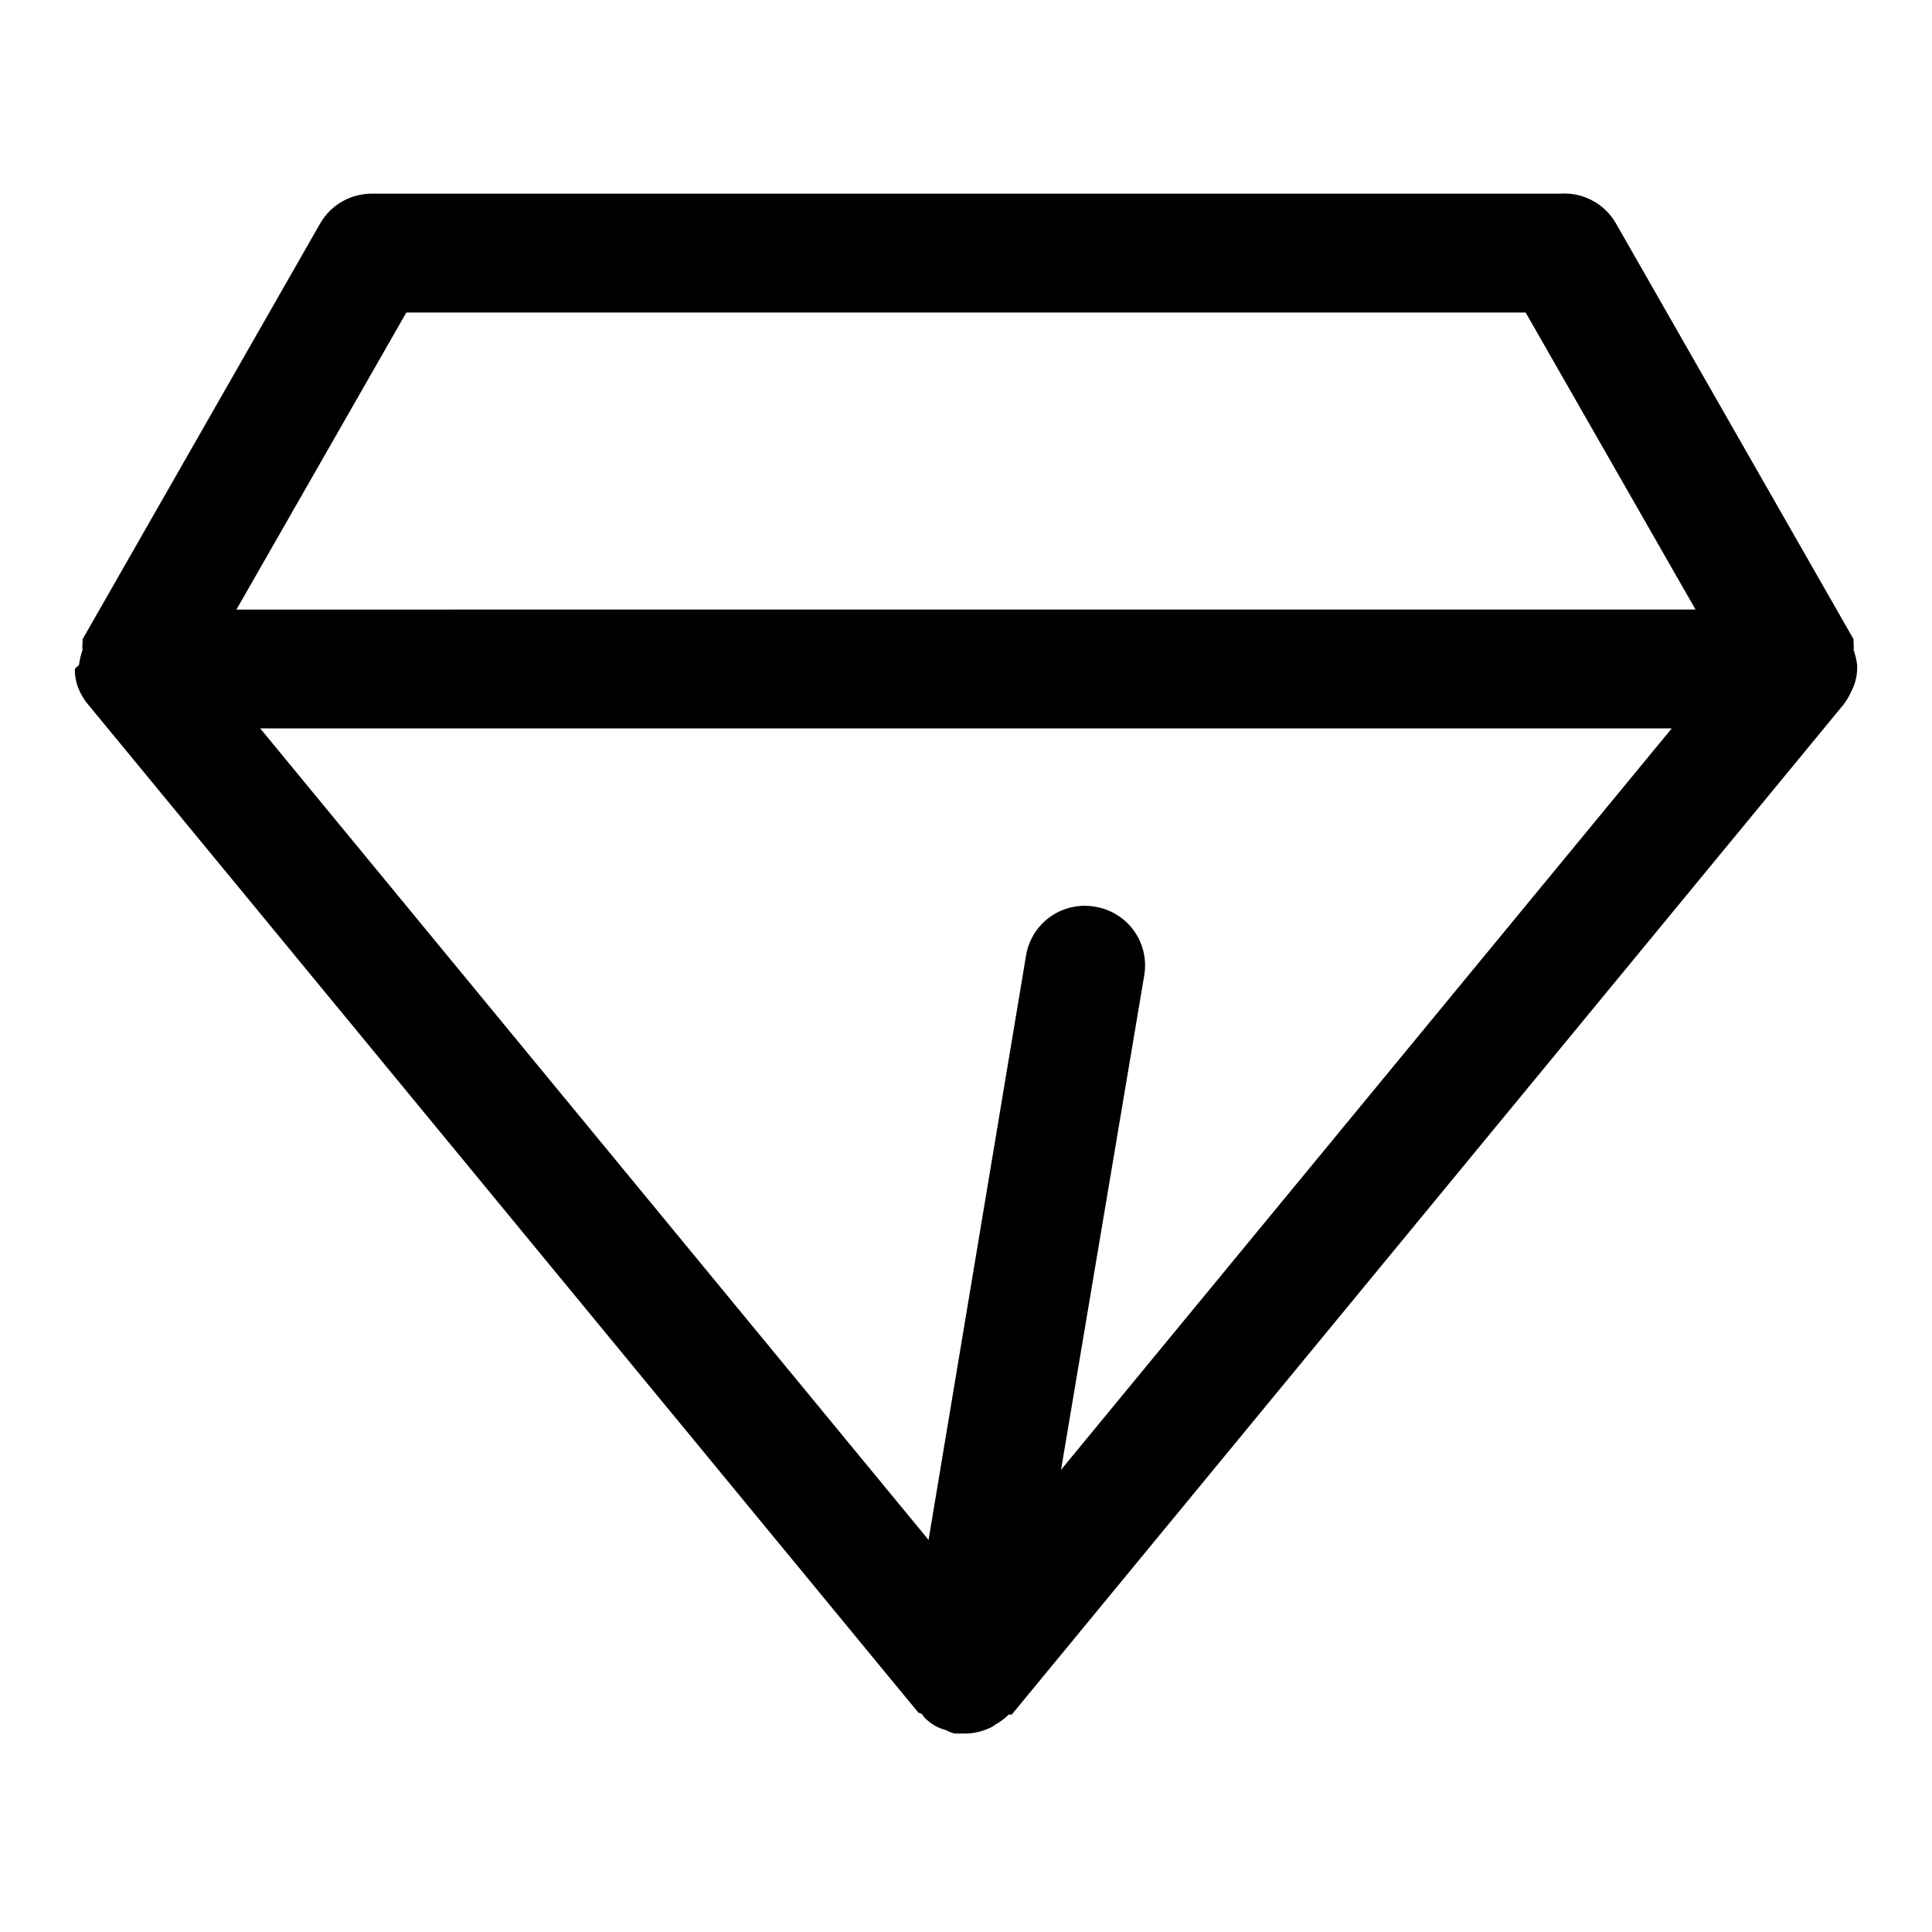 <?xml version="1.0" encoding="UTF-8"?>
<!-- Uploaded to: ICON Repo, www.svgrepo.com, Generator: ICON Repo Mixer Tools -->
<svg fill="#000000" width="800px" height="800px" version="1.1" viewBox="144 144 512 512" xmlns="http://www.w3.org/2000/svg">
 <path d="m636.16 321.28v-1.102c-0.168-1.344-0.484-2.664-0.945-3.938 0.09-0.57 0.09-1.156 0-1.73v-1.102l-62.977-110.21c-1.477-2.574-3.648-4.68-6.266-6.07-2.617-1.395-5.574-2.019-8.535-1.805h-314.88c-2.773-0.008-5.504 0.715-7.906 2.094-2.406 1.383-4.406 3.379-5.793 5.781l-62.977 110.21v1.102c-0.086 0.574-0.086 1.16 0 1.73-0.461 1.273-0.777 2.594-0.941 3.938l-1.105 1.102c-0.031 1.895 0.348 3.773 1.105 5.512 0.531 1.238 1.219 2.402 2.047 3.465l220.42 267.65s0.945 0 1.418 1.102h-0.004c0.961 1.012 2.078 1.859 3.305 2.519 0.805 0.406 1.648 0.723 2.519 0.945 0.746 0.406 1.539 0.723 2.363 0.941h2.992c2.121-0.051 4.207-0.535 6.141-1.414 0.574-0.219 1.109-0.539 1.574-0.945 1.328-0.715 2.547-1.617 3.621-2.676h0.789l220.42-267.65h-0.004c0.828-1.062 1.516-2.227 2.047-3.465 0.988-1.844 1.527-3.894 1.574-5.984zm-202.16 62.977c-4.133-0.68-8.371 0.316-11.77 2.769-3.398 2.453-5.676 6.16-6.336 10.297l-25.82 154.77-177.12-215.06h374.08l-161.85 196.48 22.043-130.99c0.723-4.18-0.27-8.48-2.762-11.918-2.488-3.438-6.262-5.727-10.465-6.344zm-182.31-157.44h296.62l45.027 78.719-386.68 0.004z"/>
</svg>